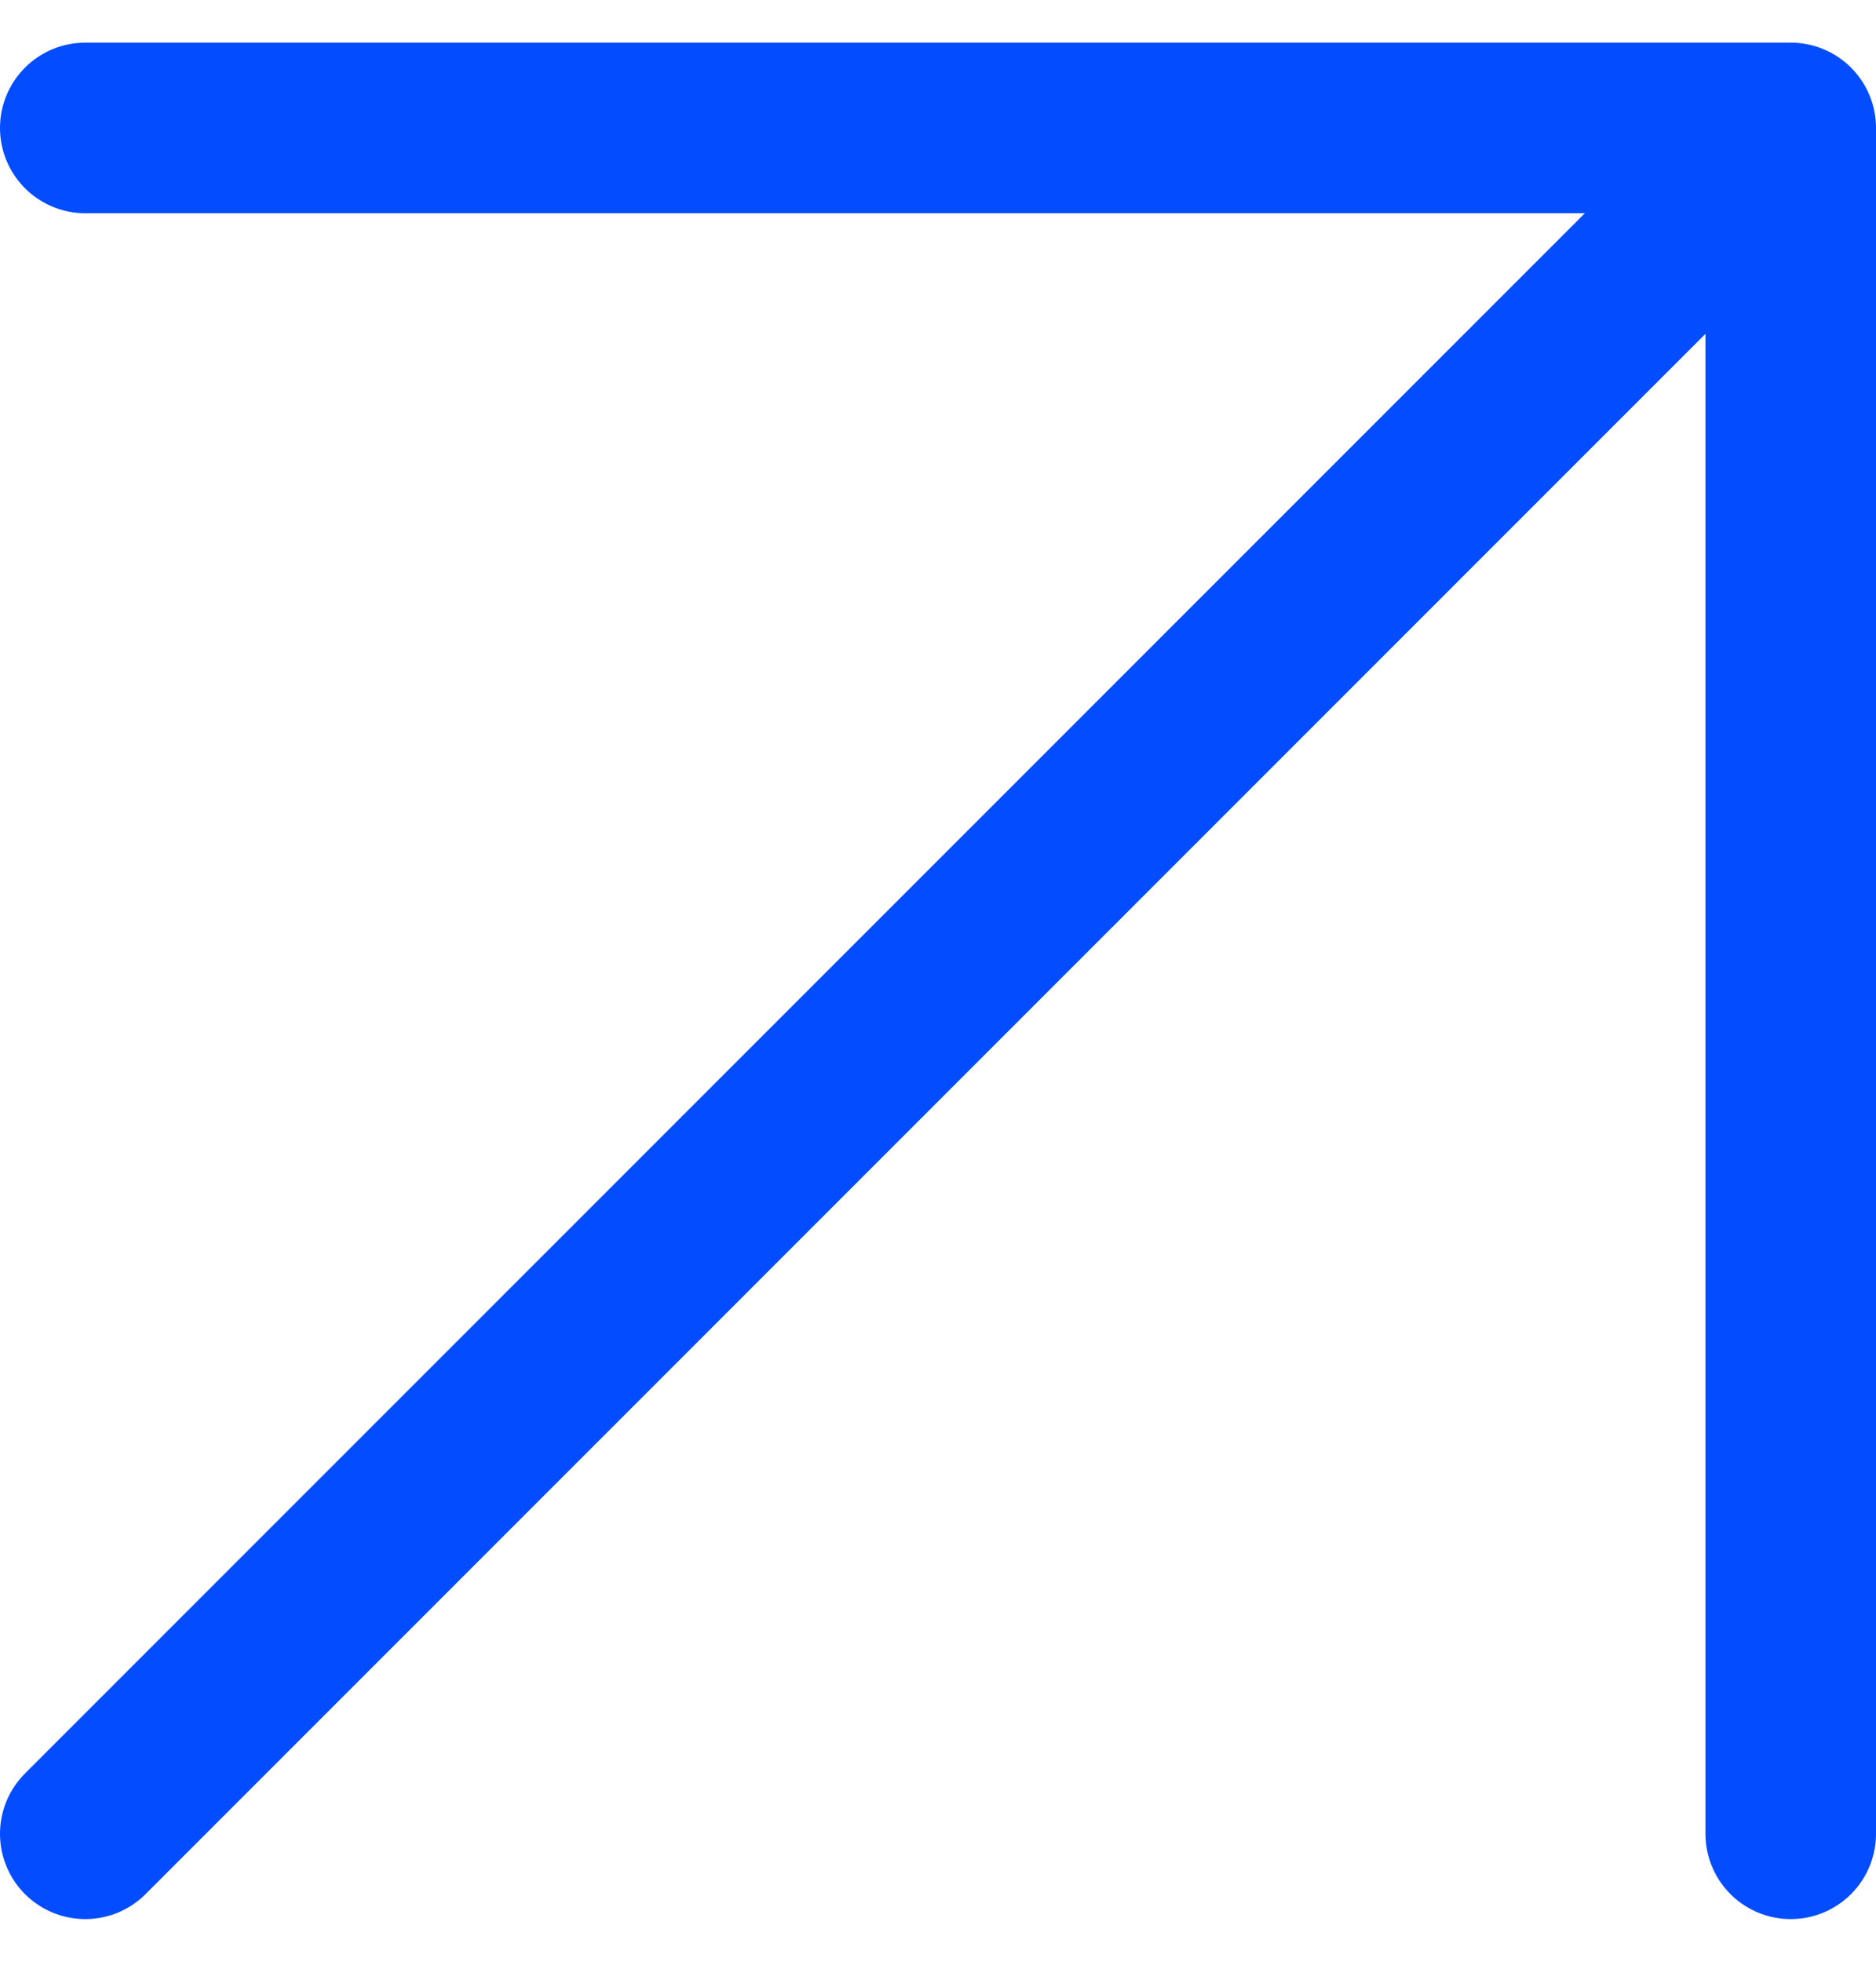 <svg width="22" height="23" viewBox="0 0 22 23" fill="none" xmlns="http://www.w3.org/2000/svg">
<path d="M1 21.5L21 1.5M21 1.5H1M21 1.5V21.5" stroke="#034CFF" stroke-width="2" stroke-linecap="round" stroke-linejoin="round"/>
</svg>
